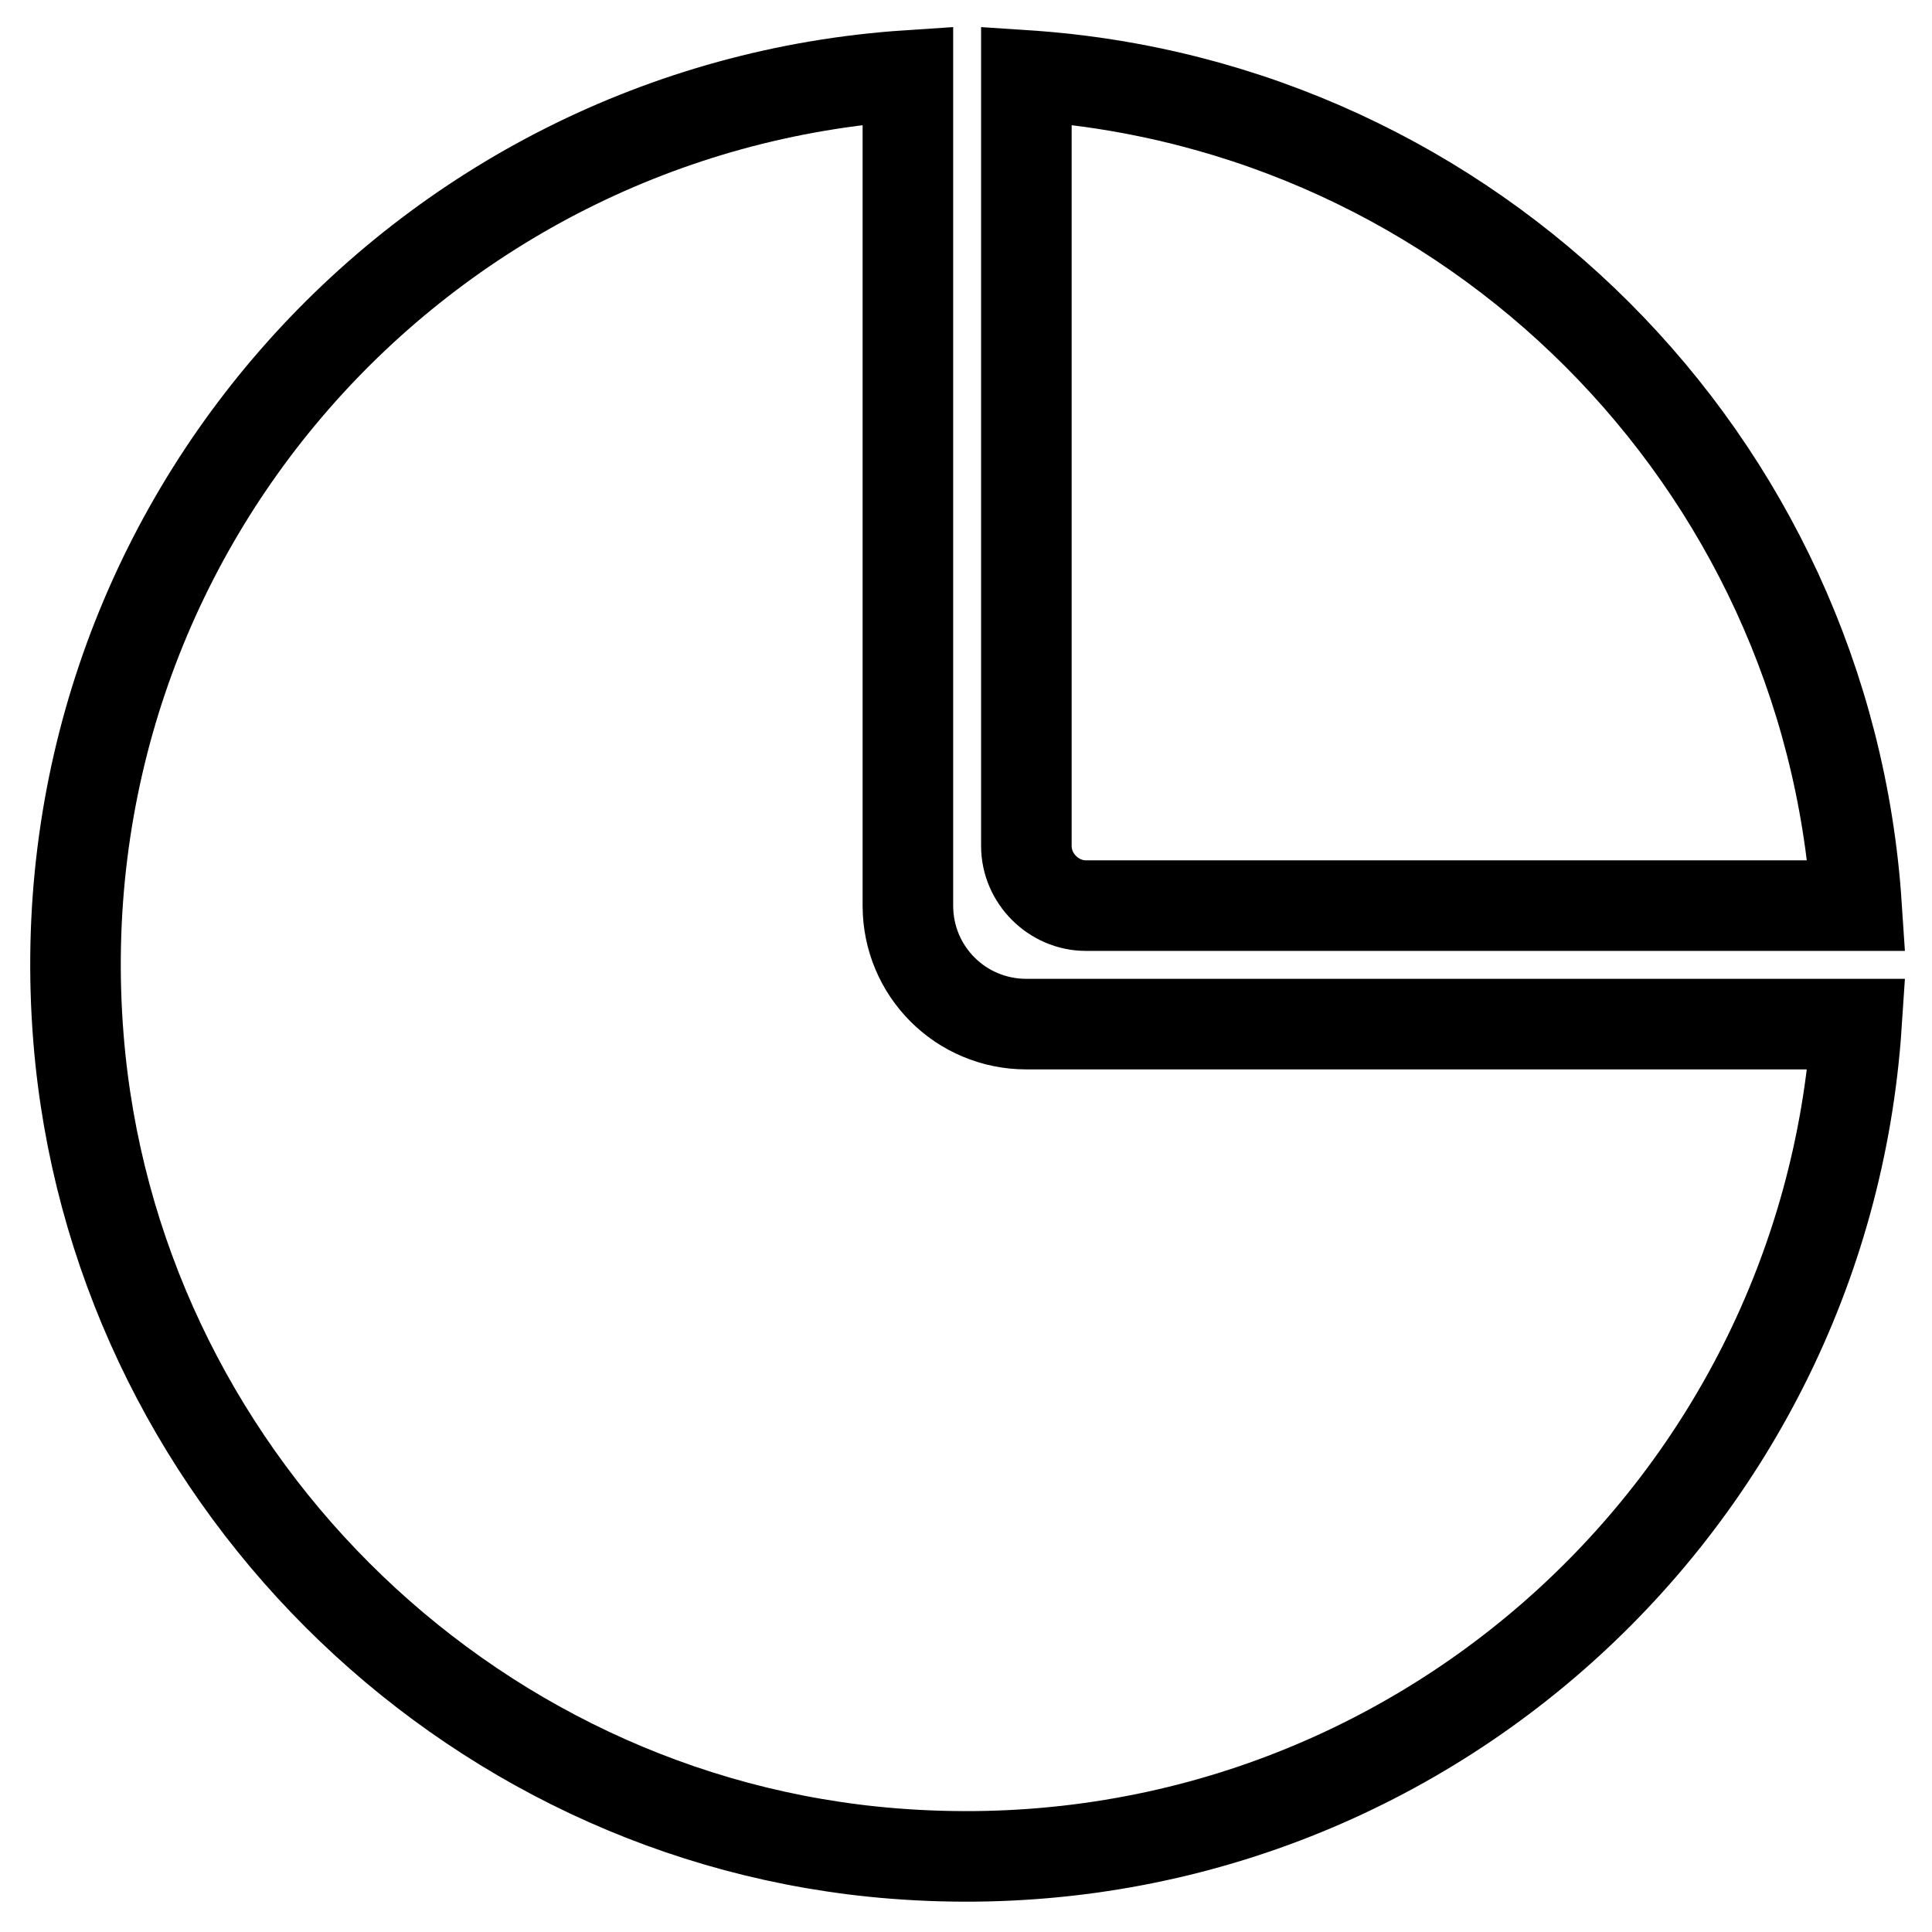 <?xml version="1.0" encoding="utf-8"?>
<!-- Svg Vector Icons : http://www.onlinewebfonts.com/icon -->
<!DOCTYPE svg PUBLIC "-//W3C//DTD SVG 1.1//EN" "http://www.w3.org/Graphics/SVG/1.1/DTD/svg11.dtd">
<svg version="1.1" xmlns="http://www.w3.org/2000/svg" xmlns:xlink="http://www.w3.org/1999/xlink" x="0px" y="0px" viewBox="0 0 256 256" enable-background="new 0 0 256 256" xml:space="preserve">
<g> <path stroke-width="12" fill-opacity="0" stroke="#000000"  d="M143.9,120H246c-3.9-59-51-106.1-110-110v102.1C136,116.4,139.6,120,143.9,120z"/> <path stroke-width="12" fill-opacity="0" stroke="#000000"  d="M120.3,120V10C55.5,14.3,5,70.6,10.4,137.6c4.6,57.2,50.9,103.5,108,108c66.9,5.3,123.3-45.1,127.6-109.9 H136C127.3,135.7,120.3,128.7,120.3,120z"/></g>
</svg>